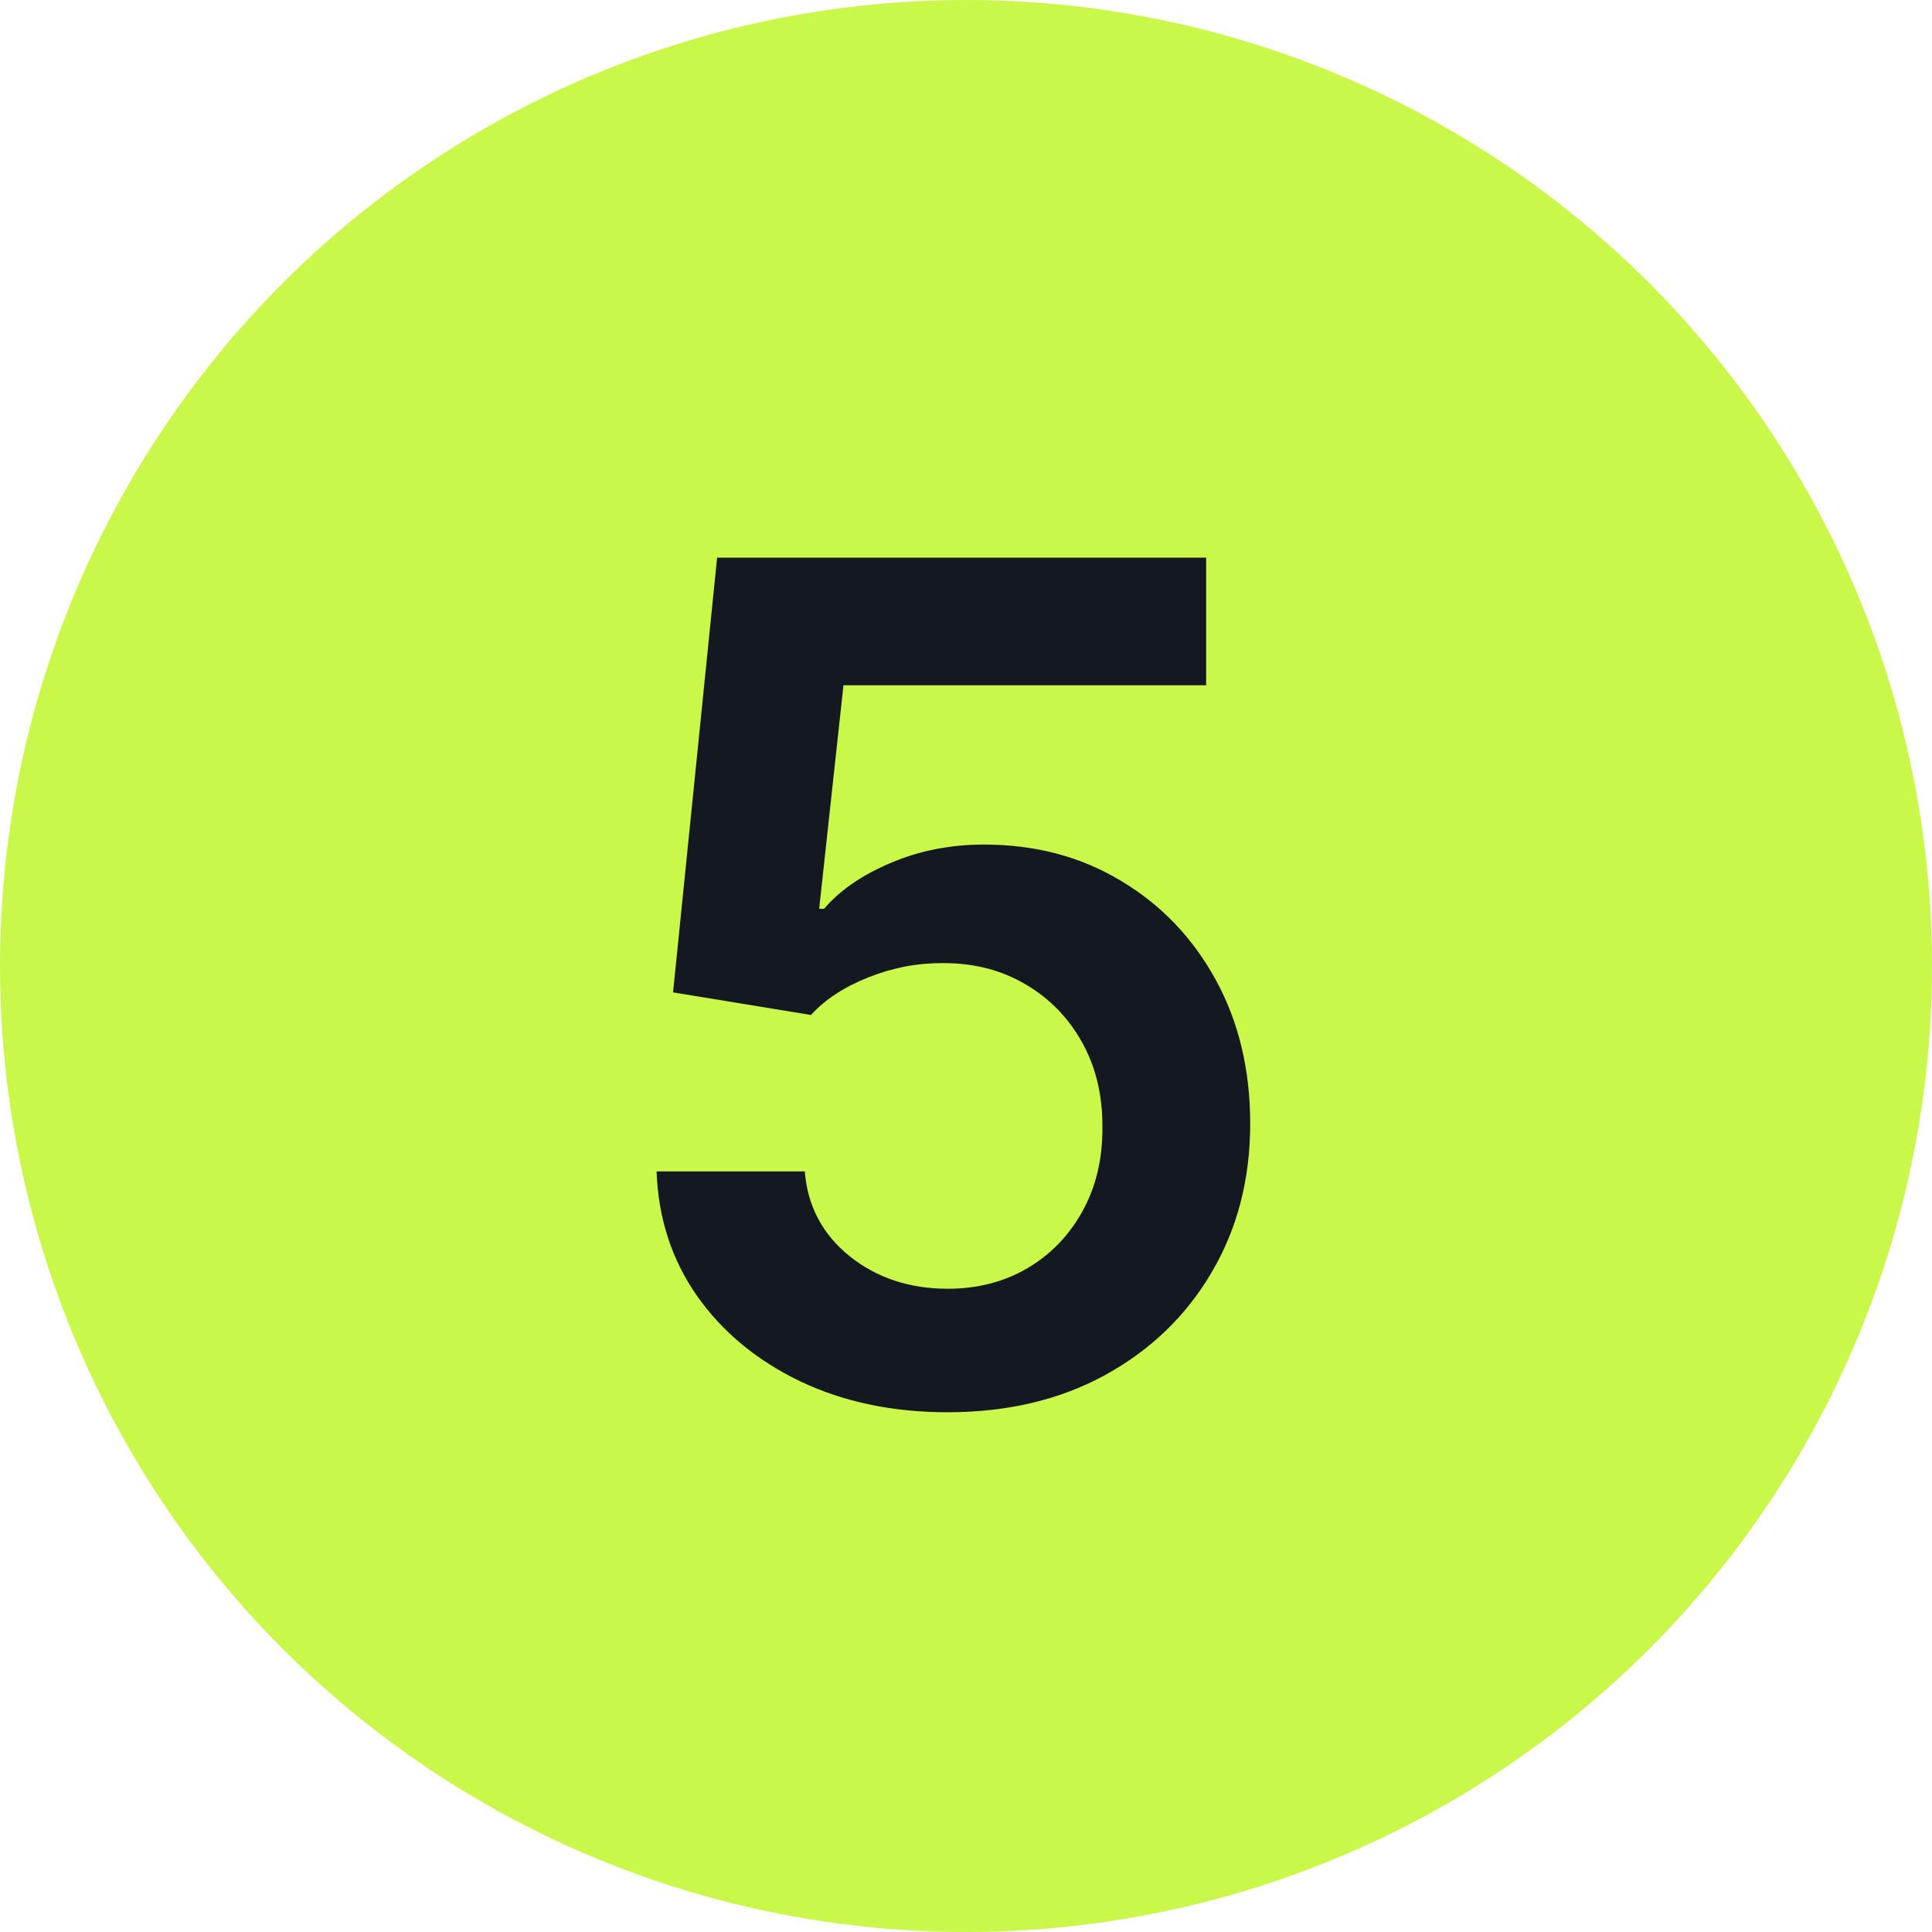 <?xml version="1.0" encoding="UTF-8"?> <svg xmlns="http://www.w3.org/2000/svg" width="40" height="40" viewBox="0 0 40 40" fill="none"> <circle cx="20" cy="20" r="20" fill="#C9F74A"></circle> <path d="M19.619 29.239C18.483 29.239 17.466 29.026 16.568 28.599C15.671 28.168 14.957 27.577 14.429 26.827C13.906 26.077 13.628 25.219 13.594 24.253H16.662C16.719 24.969 17.028 25.554 17.591 26.009C18.153 26.457 18.829 26.682 19.619 26.682C20.239 26.682 20.79 26.54 21.273 26.256C21.756 25.972 22.136 25.577 22.415 25.071C22.693 24.565 22.829 23.989 22.824 23.341C22.829 22.682 22.69 22.097 22.406 21.585C22.122 21.074 21.733 20.673 21.239 20.384C20.744 20.088 20.176 19.94 19.534 19.94C19.011 19.935 18.497 20.031 17.991 20.23C17.486 20.429 17.085 20.69 16.79 21.014L13.935 20.546L14.847 11.546H24.972V14.188H17.463L16.96 18.815H17.062C17.386 18.435 17.844 18.119 18.435 17.869C19.026 17.614 19.673 17.486 20.378 17.486C21.435 17.486 22.378 17.736 23.207 18.236C24.037 18.73 24.69 19.412 25.168 20.281C25.645 21.151 25.884 22.145 25.884 23.264C25.884 24.418 25.616 25.446 25.082 26.349C24.554 27.247 23.818 27.954 22.875 28.472C21.938 28.983 20.852 29.239 19.619 29.239Z" fill="#141921"></path> </svg> 